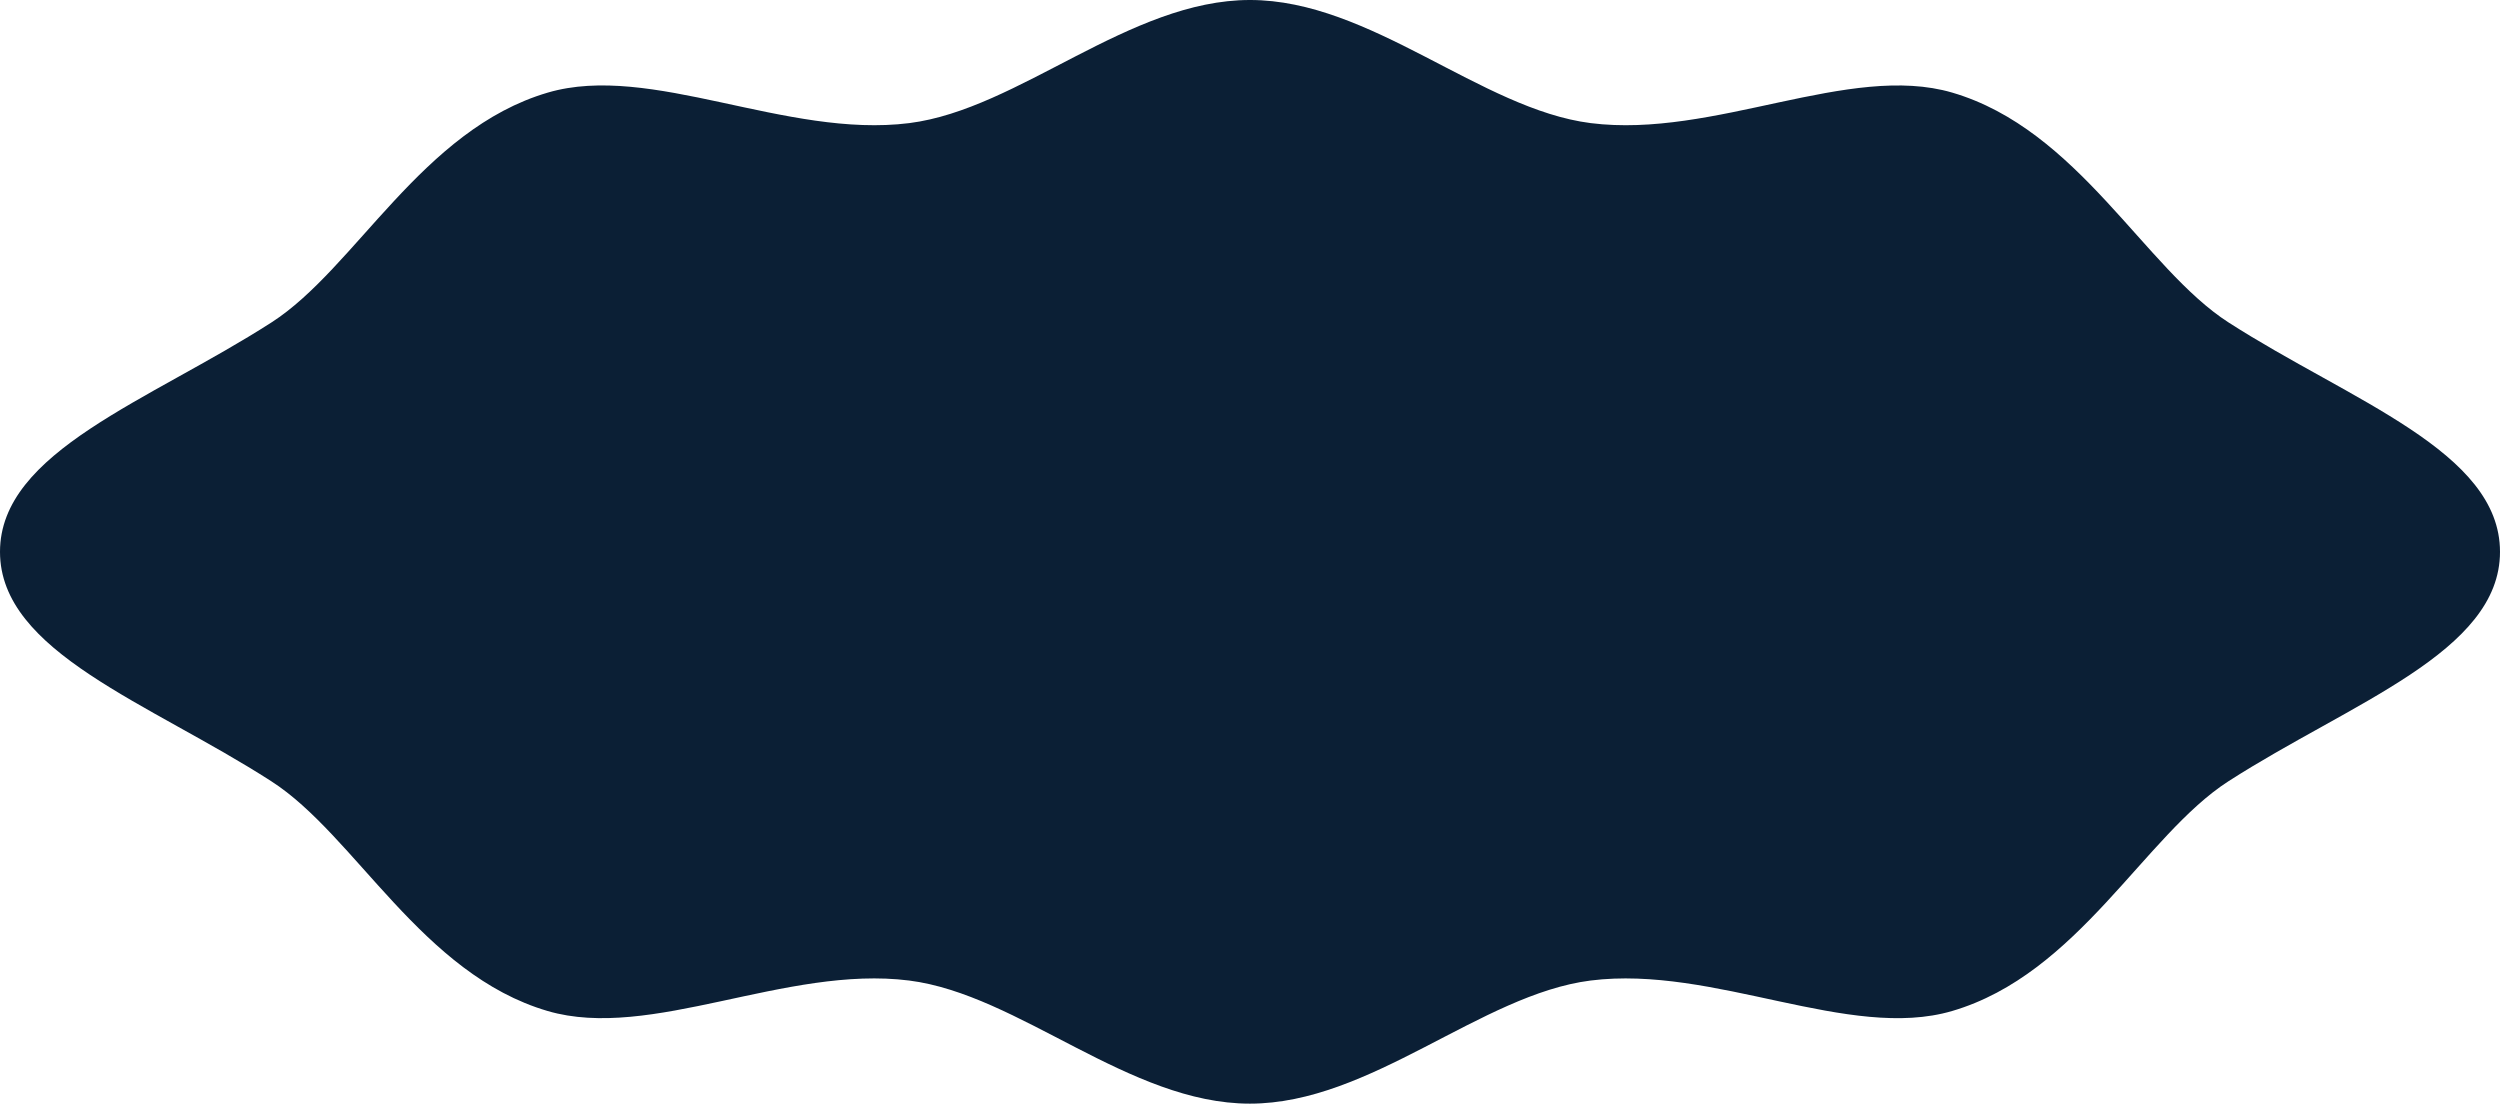 <?xml version="1.0" encoding="UTF-8"?> <svg xmlns="http://www.w3.org/2000/svg" viewBox="0 0 1076.21 475.1"> <defs> <style>.cls-1{fill:#0b1f35;}</style> </defs> <g id="Layer_2" data-name="Layer 2"> <g id="Layer_1-2" data-name="Layer 1"> <path class="cls-1" d="M1076.21,237.55c0,43.24-64.39,65-116.89,98.76-36.16,23.25-64.68,83-119,98.92-44.28,13-102.6-19.81-155.59-13.13-47.3,6-94.71,53-146.68,53s-99.37-47-146.68-53c-53-6.68-111.31,26.11-155.59,13.13-54.27-15.9-82.78-75.67-119-98.92C64.39,302.56,0,280.79,0,237.55s64.39-65,116.89-98.76c36.16-23.25,64.68-83,118.94-98.93,44.29-13,102.61,19.82,155.6,13.14,47.3-6,94.71-53,146.67-53s99.38,47,146.68,53c53,6.68,111.31-26.11,155.6-13.14,54.26,15.91,82.78,75.68,118.94,98.93C1011.82,172.54,1076.21,194.3,1076.21,237.55Z"></path> </g> </g> </svg> 